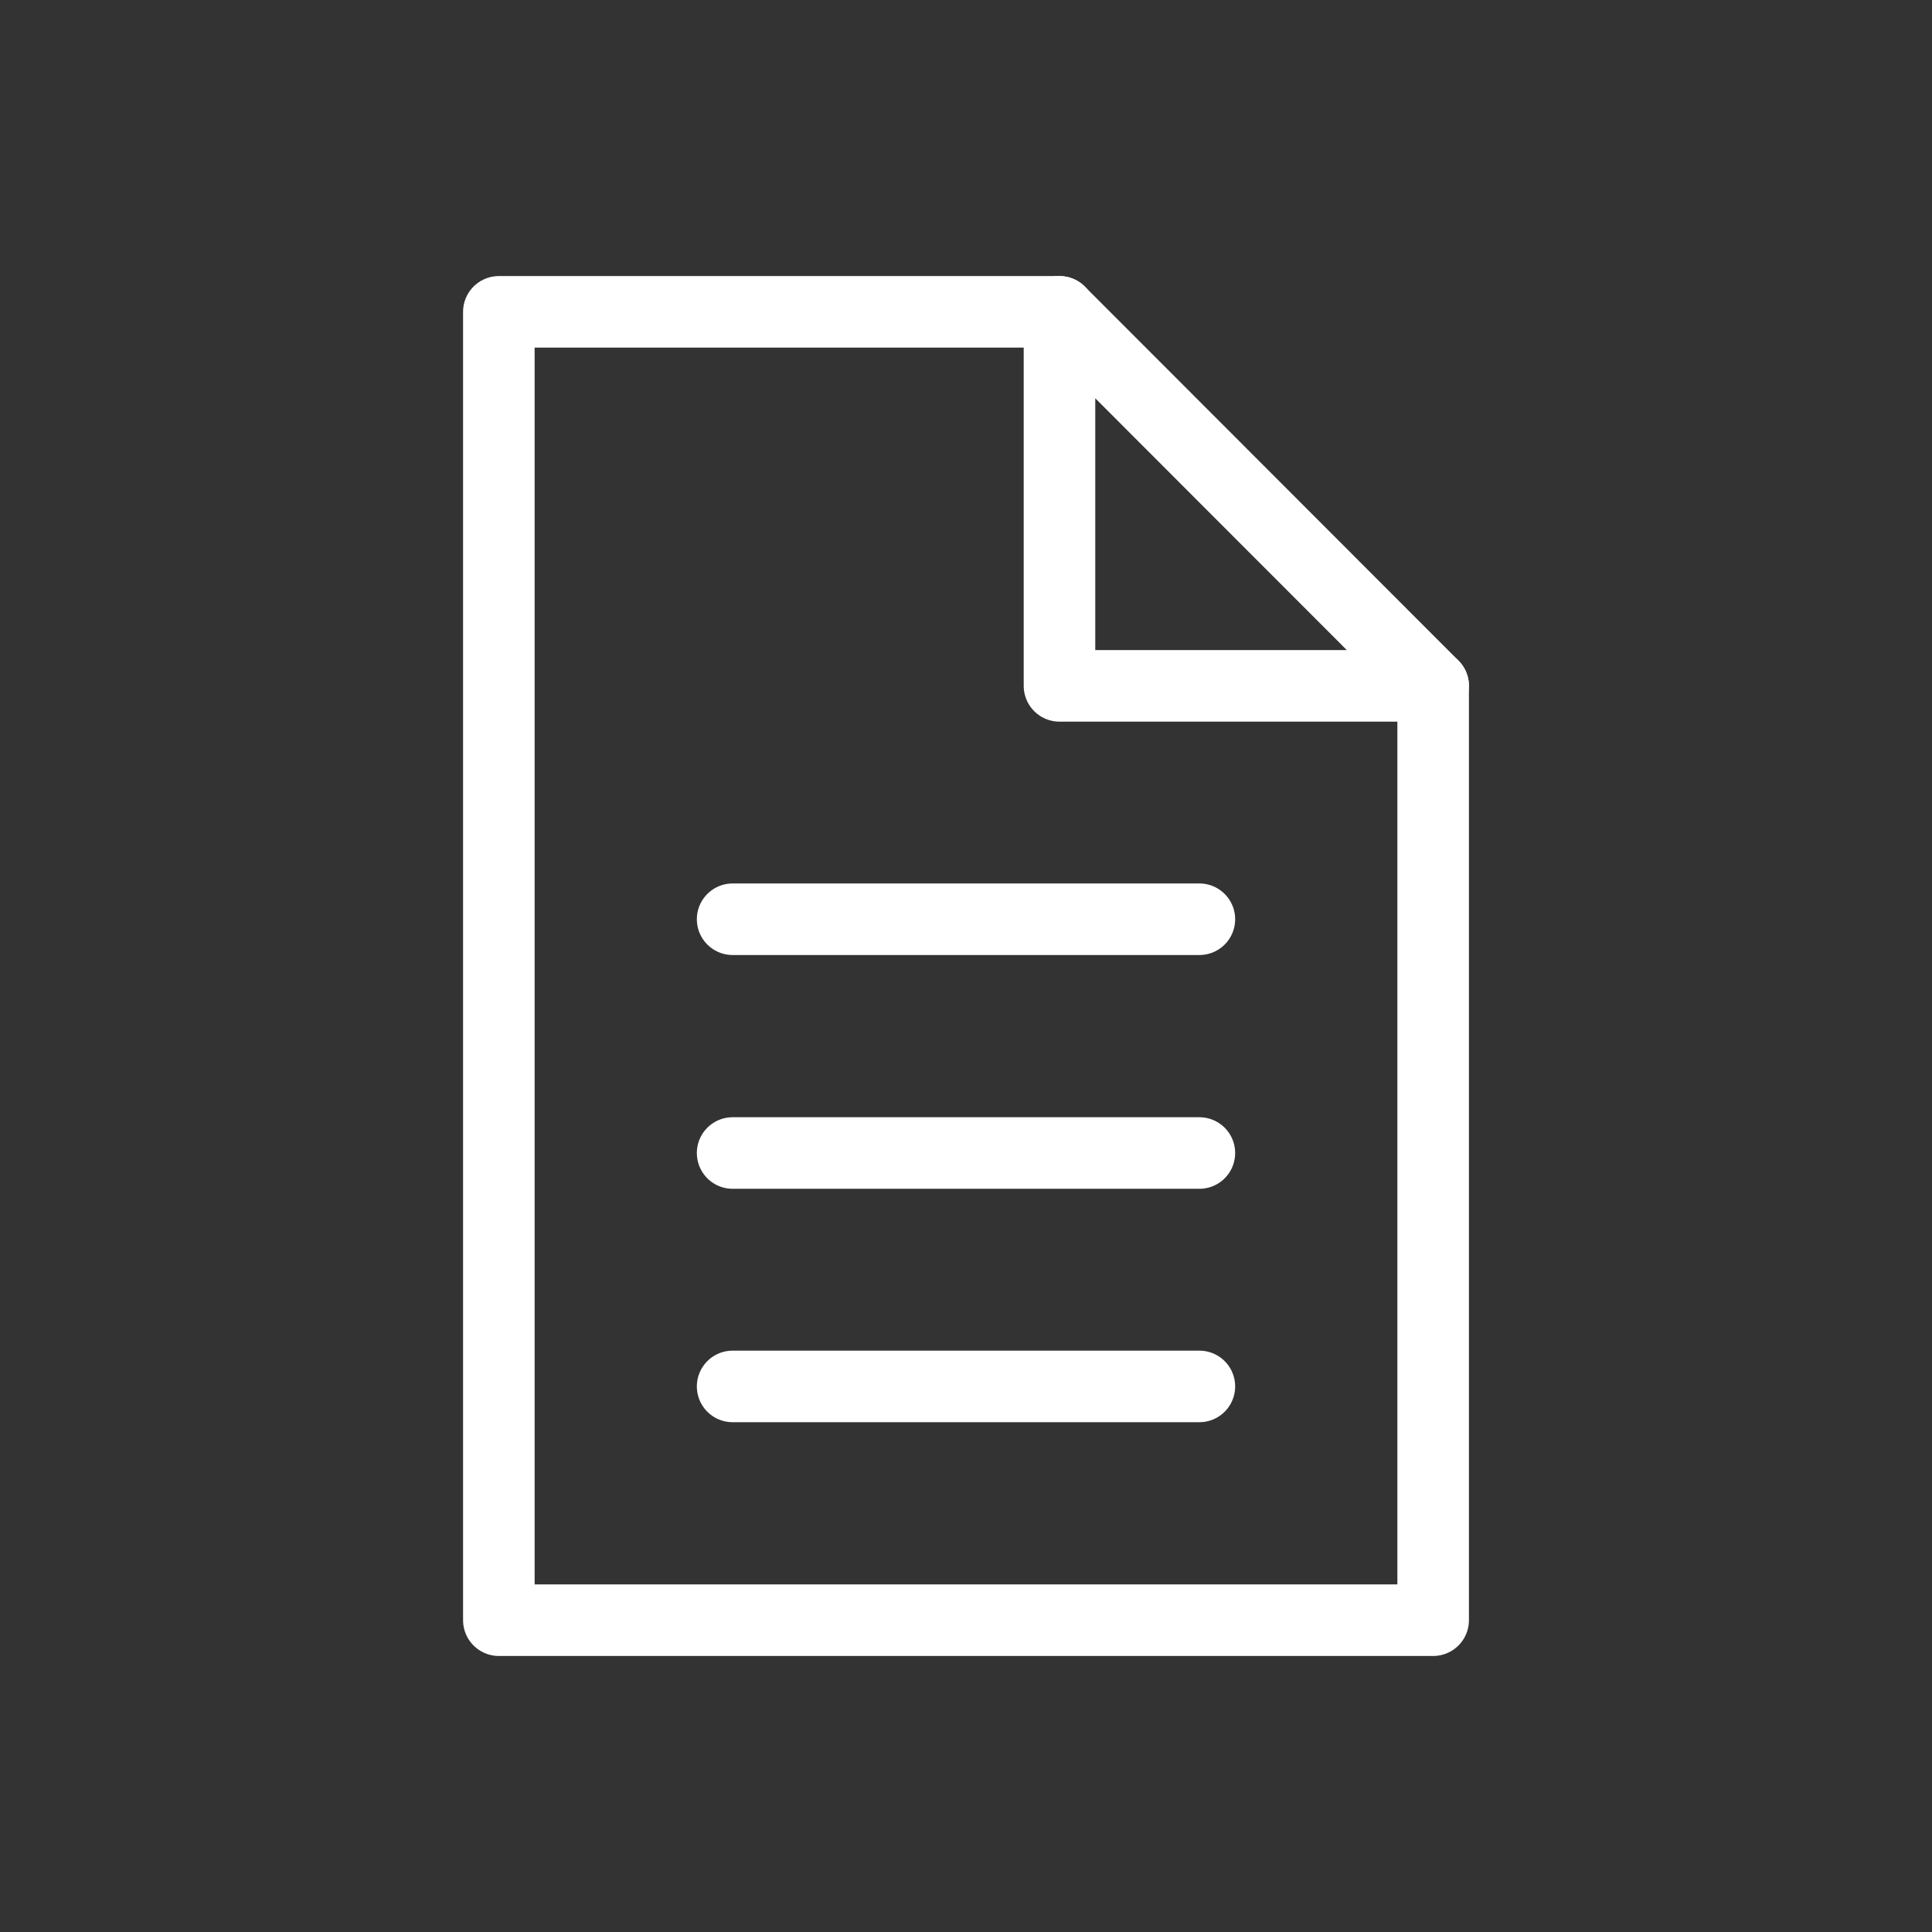 <svg xmlns="http://www.w3.org/2000/svg" width="54" height="54" viewBox="0 0 54 54" fill="none"><rect x="0" y="0" width="54" height="54" fill="#333333" stroke="none"/><path d="M40.057 19.17V45.285H13.943V8.716H29.614" stroke="white" stroke-width="2" stroke-linecap="round" stroke-linejoin="round"></path><path d="M29.613 19.17H40.057L29.613 8.716V19.17Z" stroke="white" stroke-width="2" stroke-linecap="round" stroke-linejoin="round"></path><path d="M20.477 25.693H33.523" stroke="white" stroke-width="2" stroke-linecap="round" stroke-linejoin="round"></path><path d="M20.477 32.227H33.523" stroke="white" stroke-width="2" stroke-linecap="round" stroke-linejoin="round"></path><path d="M20.477 38.751H33.523" stroke="white" stroke-width="2" stroke-linecap="round" stroke-linejoin="round"></path></svg>